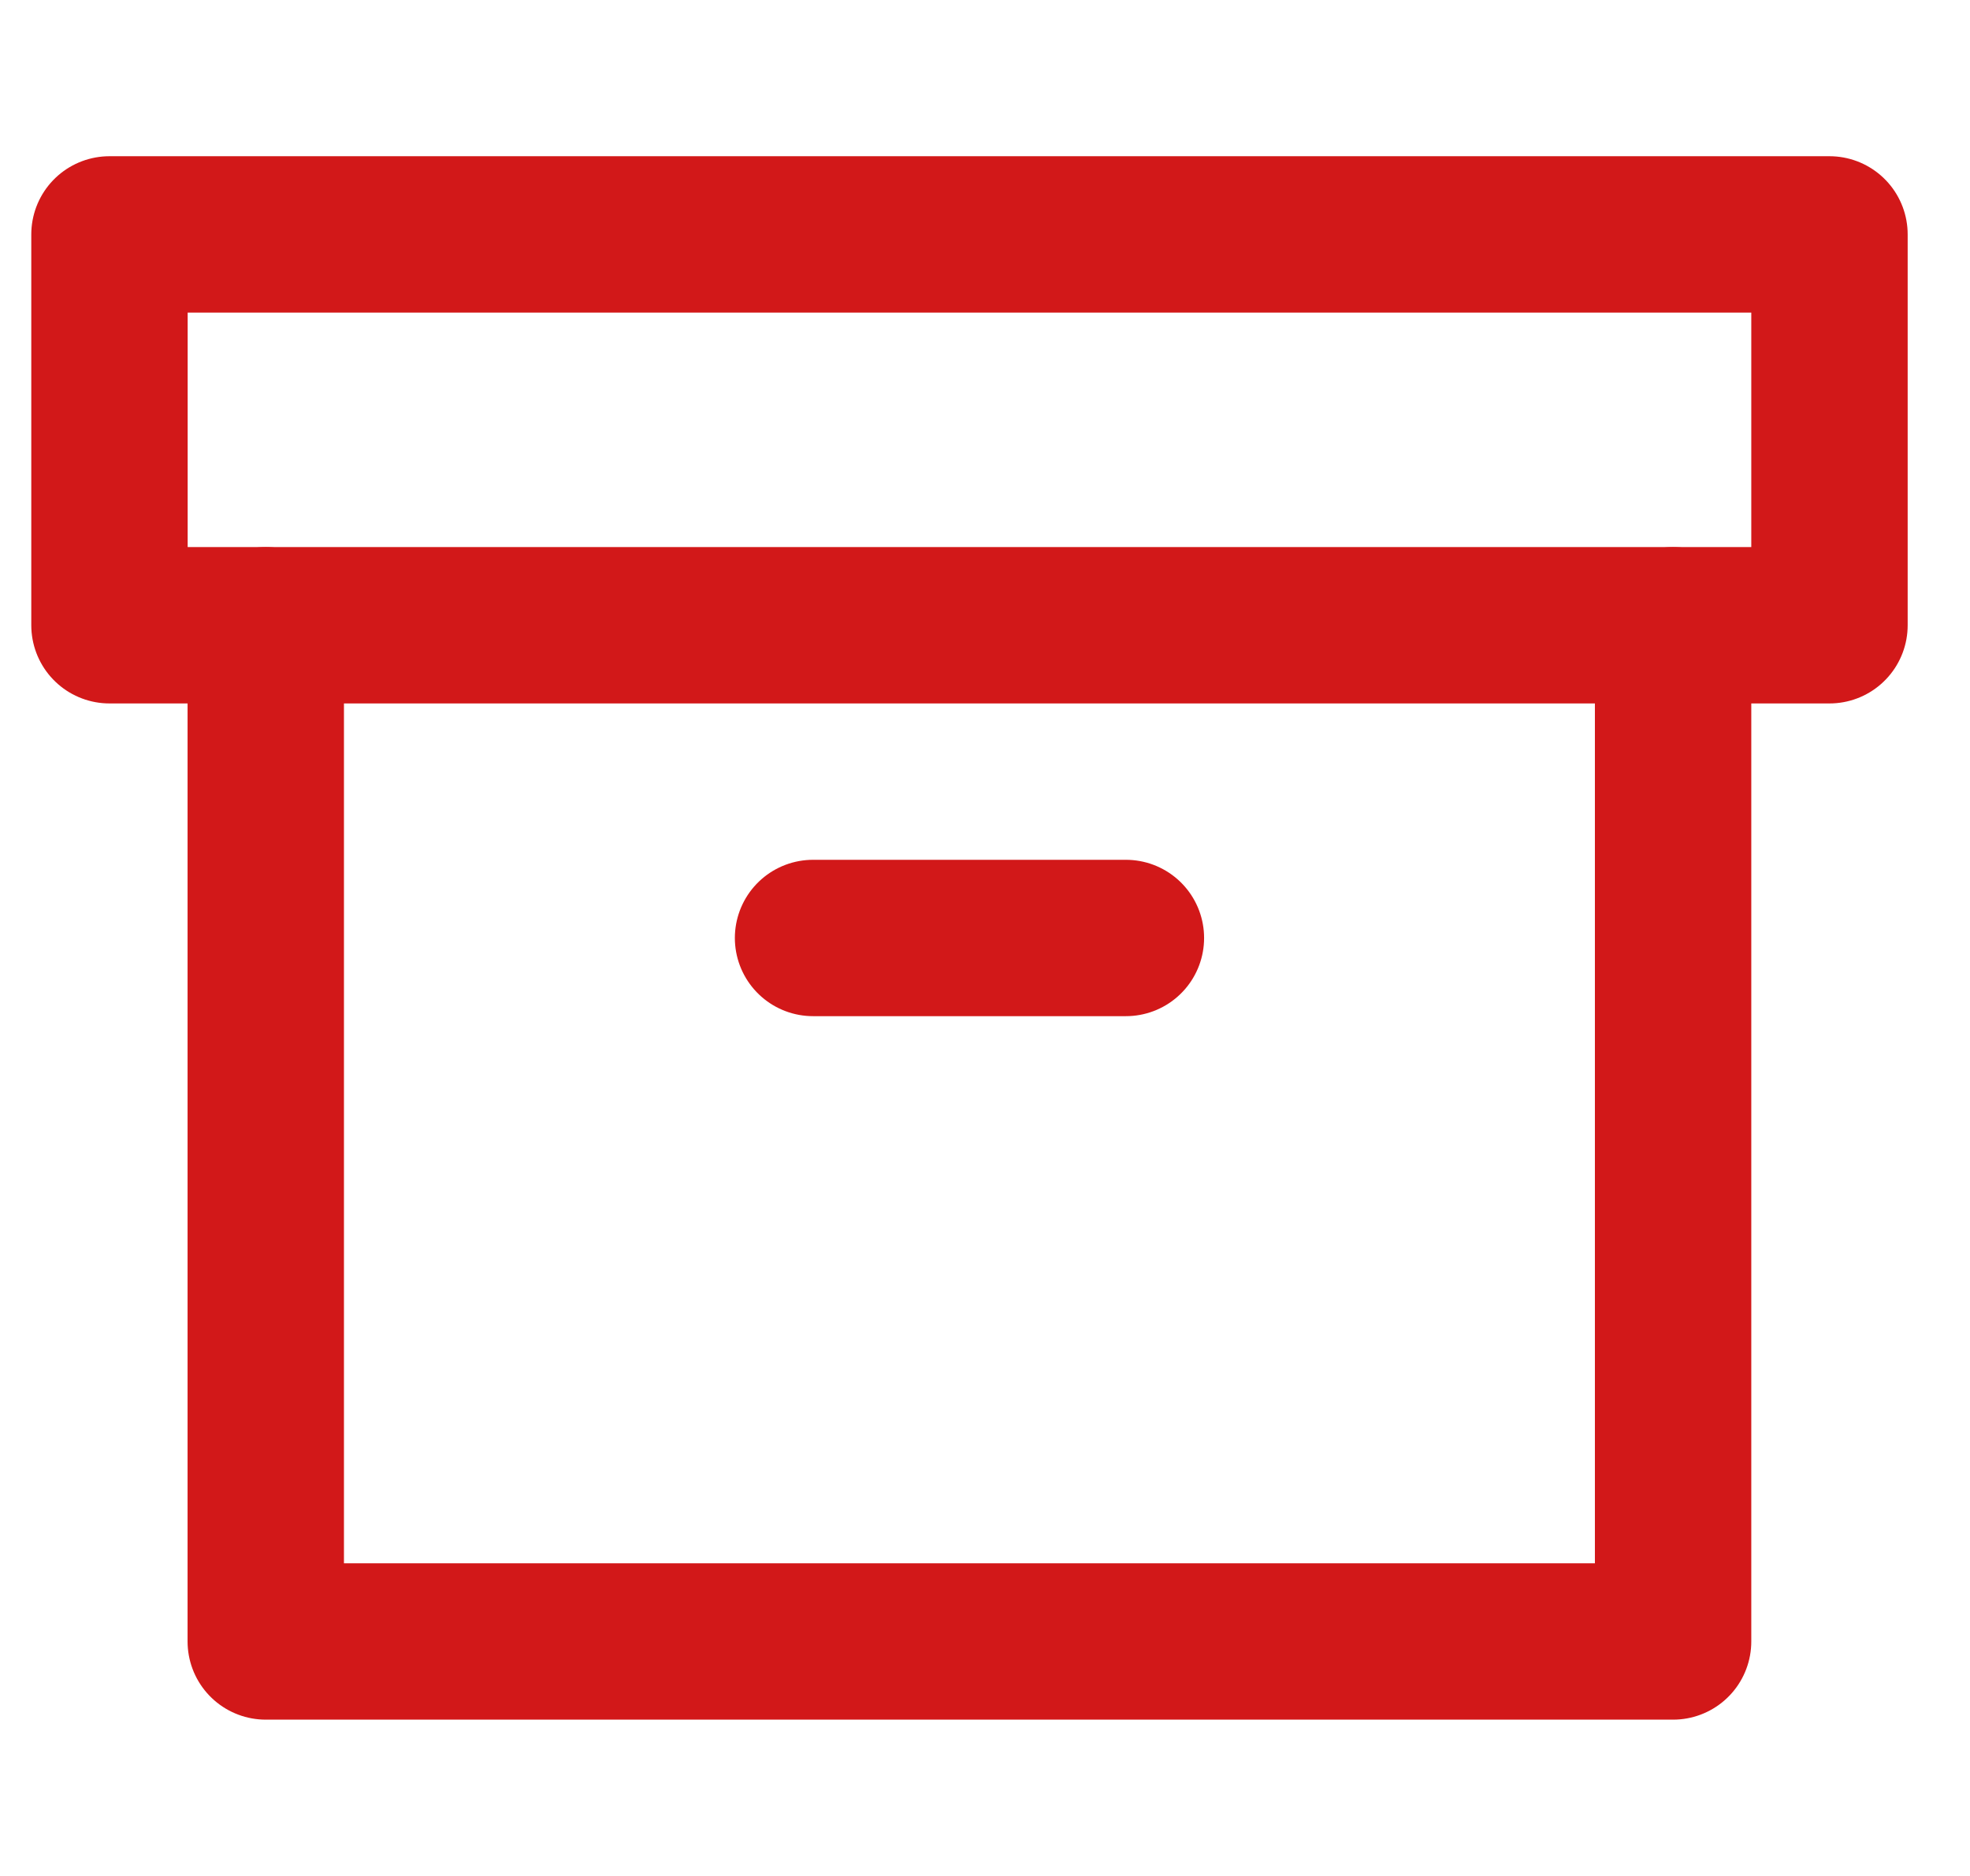 <svg width="21" height="20" viewBox="0 0 21 20" fill="none" xmlns="http://www.w3.org/2000/svg">
<g clip-path="url(#clip0_354_4162)">
<path d="M17.835 6.666V17.5H2.833V6.666" stroke="#D21819" stroke-width="1.667" stroke-linecap="round" stroke-linejoin="round"/>
<path d="M8.667 10H12.002" stroke="#D21819" stroke-width="1.667" stroke-linecap="round" stroke-linejoin="round"/>
<path d="M19.502 2.499H1.167V6.666H19.502V2.499Z" stroke="#D21819" stroke-width="1.667" stroke-linecap="round" stroke-linejoin="round"/>
</g>
<defs>
<clipPath id="clip0_354_4162">
<rect width="20.002" height="20.002" fill="white" transform="translate(0.333 -0.001)"/>
</clipPath>
</defs>
</svg>
